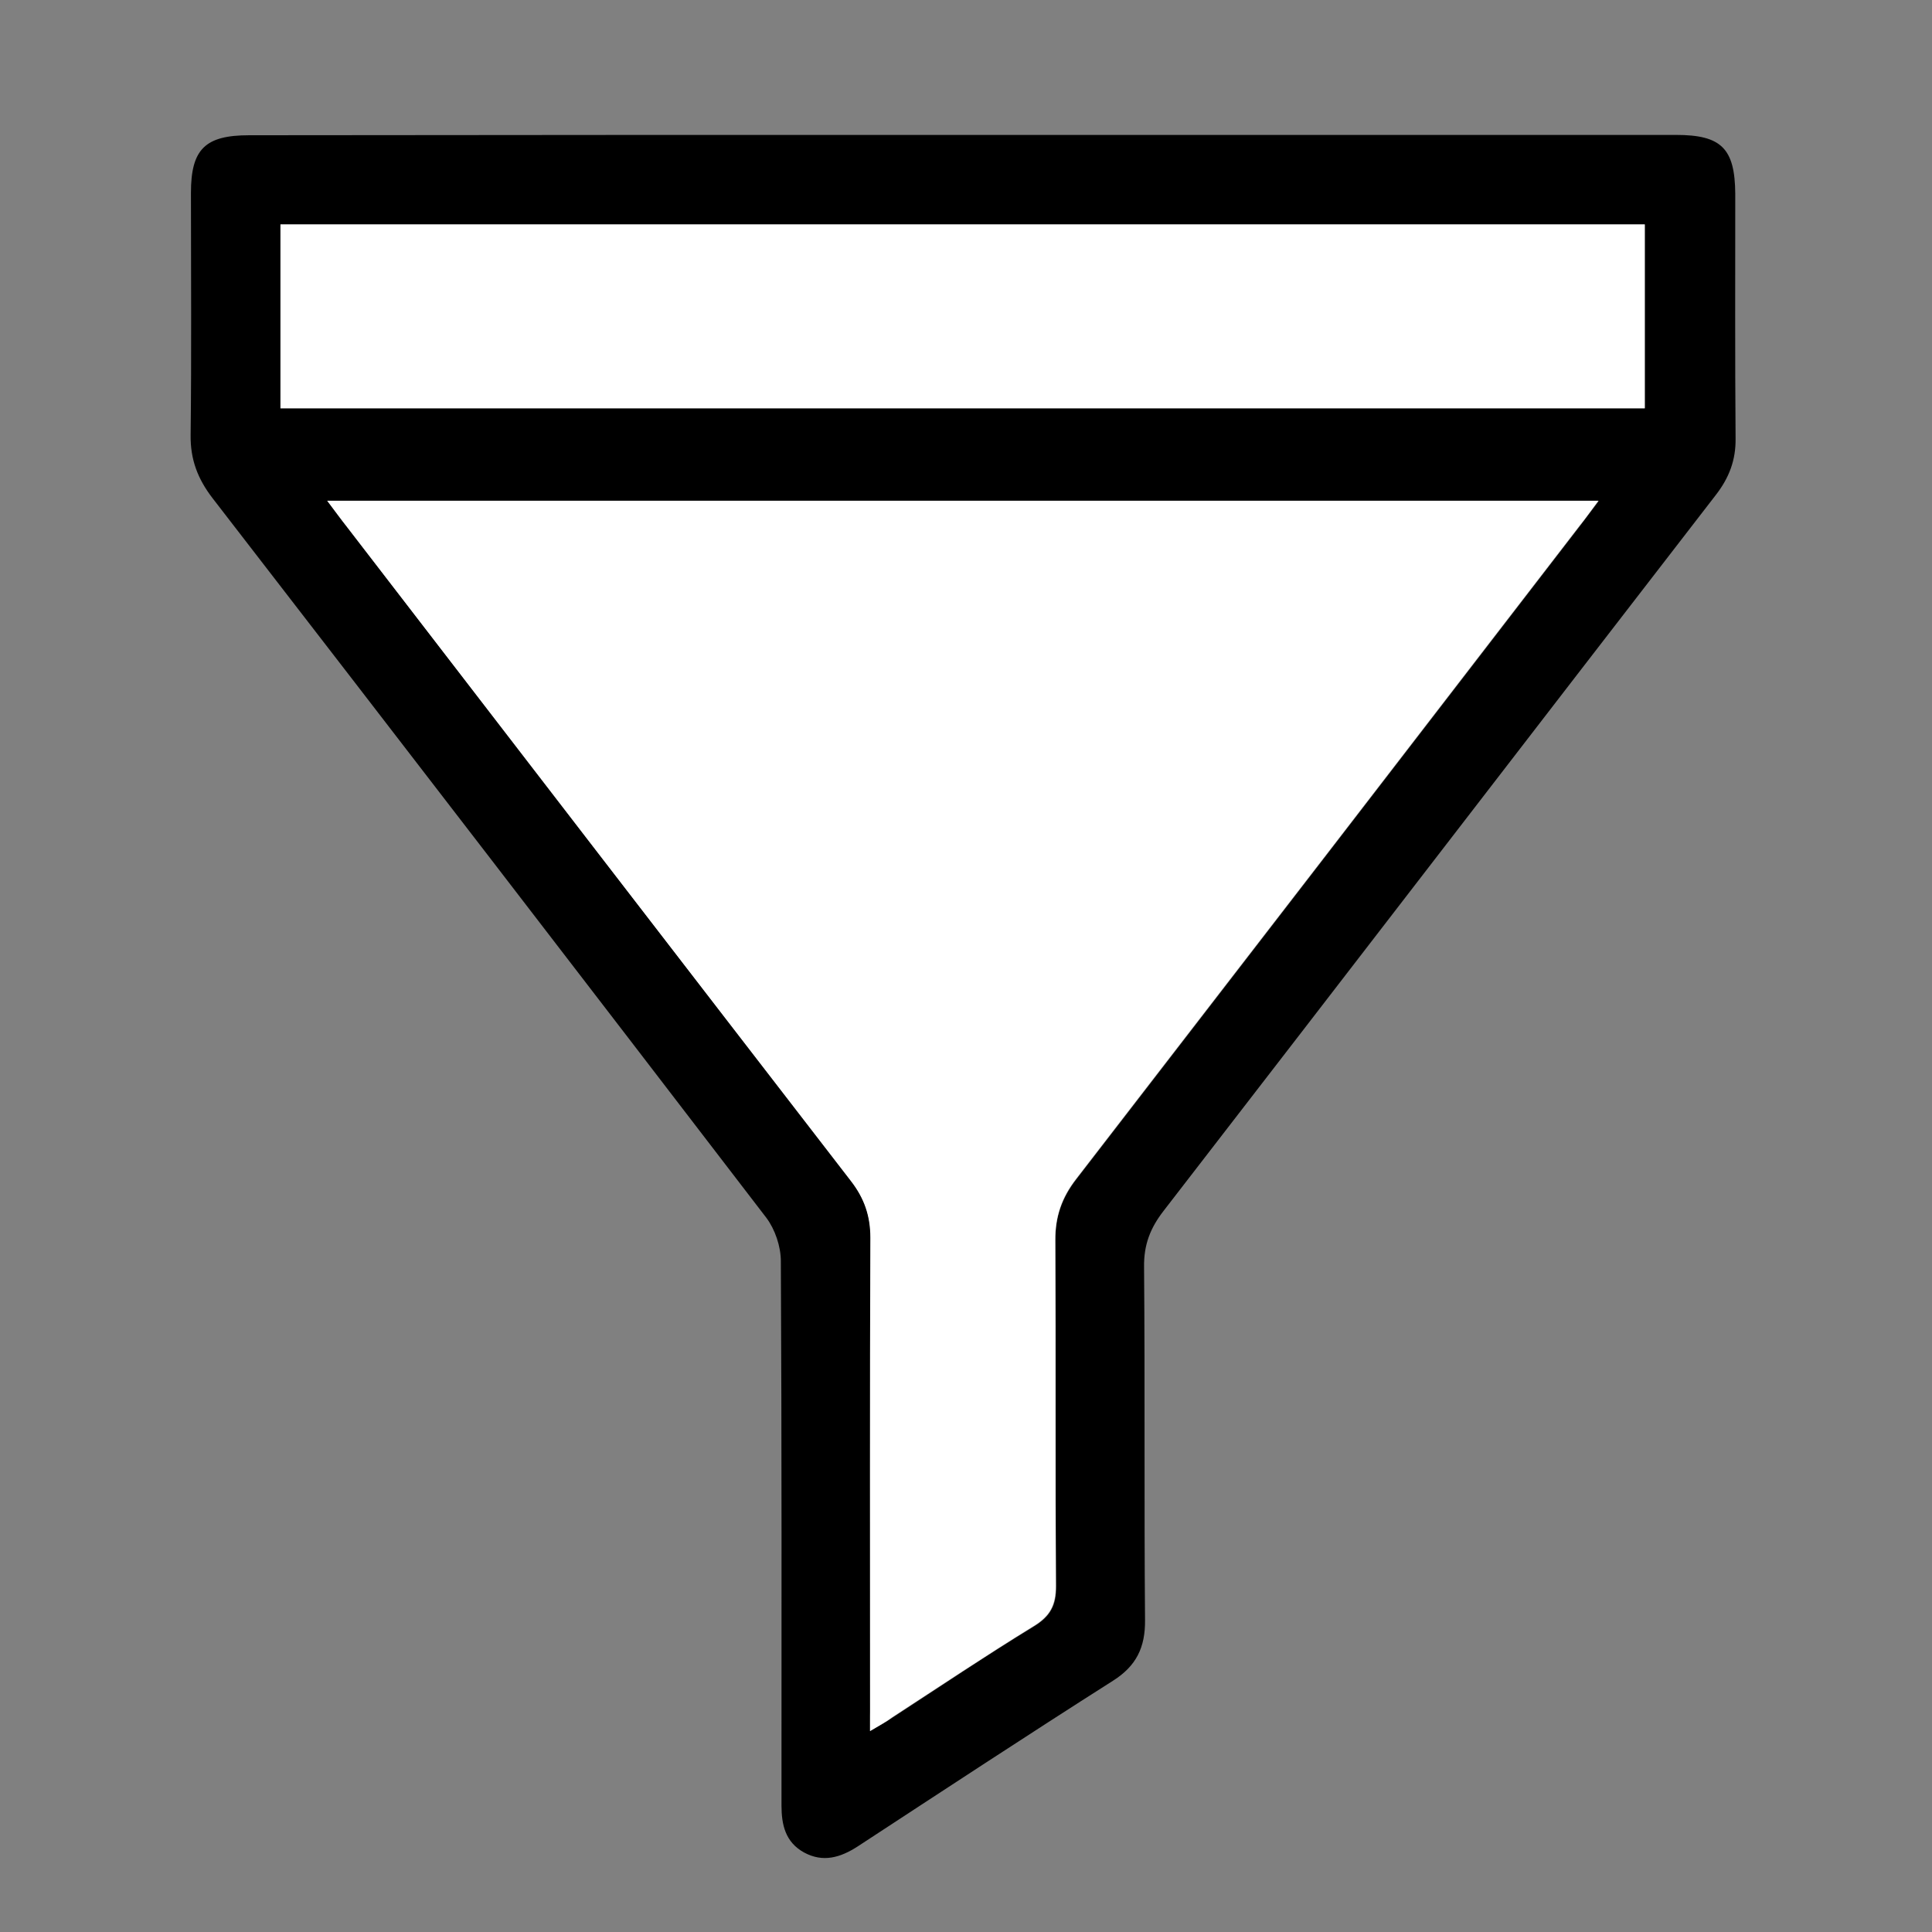<svg xmlns="http://www.w3.org/2000/svg" xmlns:xlink="http://www.w3.org/1999/xlink" version="1.1" x="0px" y="0px" viewBox="0 0 600 600" style="enable-background:new 0 0 600 600;" xml:space="preserve"><rect x="0" y="0" width="600" height="600" fill="#808080" stroke="none"/> <style type="text/css"> .st0{display:none;} .st1{display:inline;} .st2{fill:#FFFFFF;} .st3{display:inline;fill:#FFFFFF;} .st4{fill:none;stroke:#000000;stroke-width:14;stroke-miterlimit:10;} </style> <g id="ATEX" class="st0"> <g class="st1"> <path d="M298,529c-65.8,0-131.6,0-197.3,0c-51.1,0-79.6-49.7-54-94c65.9-114.2,131.8-228.4,197.7-342.6c25-43.3,82.3-43.4,107.4,0 C417.8,206.9,483.9,321.4,549.9,436c24.9,43.2-4.1,93-54,93C429.9,529,363.9,529,298,529z M298,491.5c65.8,0,131.6,0,197.3,0 c3.5,0,7.2-0.1,10.6-1.2c15.1-4.8,20.3-21,11.6-36c-65.9-114.2-131.9-228.3-197.8-342.5c-11.2-19.4-32-19.4-43.2,0 c-65.9,114-131.5,228.1-197.8,341.8c-11.1,19,2,38.5,22.1,38.2C166.4,490.9,232.2,491.5,298,491.5z"></path> <path class="st2" d="M298,491.5c-65.8,0-131.6-0.6-197.3,0.3c-20.1,0.3-33.2-19.3-22.1-38.2c66.3-113.7,131.9-227.8,197.8-341.8 c11.2-19.4,32-19.4,43.2,0c66,114.2,131.9,228.3,197.8,342.5c8.7,15,3.5,31.2-11.6,36c-3.3,1.1-7,1.2-10.6,1.2 C429.5,491.5,363.7,491.5,298,491.5z M279.2,278.2c0,25.8-0.1,51.6,0,77.5c0,11.4,7.1,19.4,17.5,20.1c11.5,0.8,20-7.9,20-20.8 c0.1-40.3,0-80.6,0-120.9c0-11.3,0.2-22.7-0.1-34c-0.2-11.8-9-19.9-20.3-19.1c-10,0.7-17.1,8.7-17.1,19.8 C279.1,226.6,279.2,252.4,279.2,278.2z M298.1,397.8c-15.8-0.1-28.5,12.4-28.8,28.1c-0.3,15.5,12.5,28.6,28.1,28.8 c16,0.2,29.1-12.6,29.1-28.4C326.6,410.8,313.8,397.9,298.1,397.8z"></path> <path d="M279.2,278.2c0-25.8-0.1-51.6,0-77.5c0-11.1,7.1-19.1,17.1-19.8c11.3-0.8,20.1,7.3,20.3,19.1c0.2,11.3,0.1,22.7,0.1,34 c0,40.3,0,80.6,0,120.9c0,12.9-8.5,21.6-20,20.8c-10.4-0.7-17.5-8.7-17.5-20.1C279.1,329.9,279.2,304.1,279.2,278.2z"></path> <path d="M298.1,397.8c15.6,0.1,28.5,12.9,28.5,28.5c0,15.8-13.1,28.6-29.1,28.4c-15.6-0.2-28.3-13.3-28.1-28.8 C269.6,410.2,282.4,397.8,298.1,397.8z"></path> </g> </g> <g id="STOCKAGE" class="st0"> <path class="st1" d="M558.3,525.7c5.6,0,10.6,0,15.8,0c0,8.5,0,16.2,0,24.3c-180.4,0-360.4,0-540.8,0c0-7.9,0-15.6,0-24.1 c4.8,0,9.5,0,14.8,0c0-3.3,0-5.8,0-8.3c0-84.5,0.1-169.1-0.1-253.6c0-5.6,1.4-9.1,6.2-12.4c41-29,81.7-58.2,122.4-87.6 c3.7-2.6,6.1-3,9.9-0.3c12.4,8.9,25.1,17.3,37.7,25.9c1.7,1.2,3.5,2.2,5.8,3.6c0.2-2.3,0.7-4,0.4-5.5c-2.1-9.8,3.1-15.1,10.6-20.5 c49.7-35.7,99.1-71.8,148.6-107.8c1.5-1.1,3.1-2.2,4.9-3.4c22.1,16.1,44.2,32.1,66.3,48.2c30.7,22.3,61.3,44.7,92.1,66.7 c4.2,3,5.4,6.1,5.4,11c-0.1,111.7-0.1,223.3-0.1,335C558.3,519.6,558.3,522.3,558.3,525.7z M394.7,87.5c-1.3,0.9-2.4,1.5-3.4,2.3 c-43.5,31.6-87,63.3-130.6,94.8c-3.5,2.6-4.7,5.3-4.7,9.5c0.1,108.2,0.1,216.5,0.1,324.7c0,2.2,0.3,4.4,0.4,6.8 c10.6,0,20.5,0,31.2,0c0-3,0-5.7,0-8.4c0-105.1,0-210.1-0.1-315.2c0-5,1.4-8,5.5-11c27.2-19.8,54.2-39.9,81.3-59.9 c1.9-1.4,3.8-2.8,5.8-3.9c3.8-2,8.1-2.1,9.9,1.9c1.3,2.9,0.5,7.1-0.3,10.4c-0.4,1.7-2.9,2.9-4.6,4.1c-24.9,18.4-49.6,36.8-74.7,55 c-4.4,3.2-6.1,6.4-6.1,11.9c0.2,102.3,0.1,204.6,0.1,306.9c0,2.5,0,5,0,7.9c76.3,0,152,0,228.3,0c0-2.3,0-4.2,0-6.1 c0-108.7,0-217.3,0.1-326c0-4.1-1.4-6.5-4.6-8.8c-28.9-20.8-57.6-41.7-86.4-62.6C426.2,110.5,410.5,99,394.7,87.5z M79.4,525.5 c0-14.1,0-27.6,0-41.1c0-70.3,0-140.6,0-210.9c0-3.5,0.9-8.2-4.3-8.3c-5.4-0.1-4.1,4.7-4.4,8.1c0,0.4,0,0.8,0,1.3 c0,81.3,0,162.6,0,244c0,2.2,0.2,4.5,0.3,7C73.8,525.5,76.1,525.5,79.4,525.5z"></path> <path class="st3" d="M394.7,87.5c15.8,11.5,31.5,22.9,47.2,34.4c28.8,20.9,57.5,41.9,86.4,62.6c3.2,2.3,4.6,4.7,4.6,8.8 c-0.1,108.7-0.1,217.3-0.1,326c0,1.9,0,3.8,0,6.1c-76.2,0-151.9,0-228.3,0c0-2.9,0-5.4,0-7.9c0-102.3,0-204.6-0.1-306.9 c0-5.5,1.7-8.8,6.1-11.9c25-18.1,49.8-36.6,74.7-55c1.7-1.3,4.2-2.5,4.6-4.1c0.8-3.4,1.6-7.5,0.3-10.4c-1.8-4-6.1-4-9.9-1.9 c-2,1.1-3.9,2.5-5.8,3.9c-27.1,20-54.1,40.1-81.3,59.9c-4.1,3-5.5,6.1-5.5,11c0.1,105.1,0.1,210.1,0.1,315.2c0,2.7,0,5.4,0,8.4 c-10.7,0-20.6,0-31.2,0c-0.2-2.3-0.4-4.5-0.4-6.8c0-108.2,0-216.5-0.1-324.7c0-4.2,1.1-6.9,4.7-9.5c43.6-31.5,87.1-63.1,130.6-94.8 C392.3,89.1,393.4,88.4,394.7,87.5z"></path> <path class="st3" d="M79.4,525.5c-3.3,0-5.6,0-8.5,0c-0.1-2.5-0.3-4.8-0.3-7c0-81.3,0-162.6,0-244c0-0.4,0-0.8,0-1.3 c0.3-3.4-1-8.2,4.4-8.1c5.2,0.1,4.3,4.9,4.3,8.3c0,70.3,0,140.6,0,210.9C79.4,497.9,79.4,511.4,79.4,525.5z"></path> </g> <g id="EMBALLAGE" class="st0"> <g class="st1"> <path class="st2" d="M-3,0.3c202.3,0,404.7,0,607,0c0,202.3,0,404.7,0,607c-202.3,0-404.7,0-607,0C-3,405-3,202.7-3,0.3z M46.1,488.7c0,13.5,0.2,25,0,36.5c-0.2,9.2,3.6,14.5,13.2,14.5c17.7,0,35.4,0.1,53.1,0c8.6,0,12.9-4.2,12.7-13.2 c-0.3-12-0.1-24-0.1-36.6c46.1,0,90.3,0,136,0c0,11.8,0.4,22.8-0.1,33.8c-0.5,10.8,3.5,16.2,14.7,16c16.7-0.2,33.4-0.2,50.1,0 c10.1,0.1,14.8-4.4,14.4-14.8c-0.4-11.5-0.1-23-0.1-35c45.8,0,90,0,136,0c0,12.3,0.3,23.8-0.1,35.3c-0.4,10.5,4.5,14.6,14.5,14.5 c16.7-0.2,33.4-0.2,50.1,0c10.2,0.1,14.7-4.7,14.5-14.9c-0.2-11.5-0.1-23-0.1-34.2c21.8-3.2,21.8-3.2,21.8-25 c0-8.1-0.5-16.2,0.1-24.3c1-12.8-4.9-17.2-17.1-16.5c-10.5,0.7-21.1,0.1-33.6,0.1c0-6.6,0-12.1,0-17.5c0-36.9,0.3-73.8-0.2-110.8 c-0.2-15.9,3.5-36.9-4.9-46.1c-7.4-8.2-29.2-3.9-44.7-4.2c-19-0.5-38-0.1-58-0.1c0-54.1,0-106.2,0-158.2 c0-18.6-1.6-20.3-19.5-20.4c-65.7-0.1-131.5,0.3-197.2-0.3c-14.5-0.1-19.6,4.9-19.4,19.4c0.7,47.5,0.2,95.1,0.2,142.6 c0,5.3,0,10.6,0,16.7c-31.2,0-60,0.7-88.7-0.3c-14.7-0.5-19.5,4.8-19.3,19.2c0.6,47.5,0.2,95.1,0.2,142.6c0,5.4,0,10.8,0,16.2 c-4.1,0.5-6.1,0.9-8.1,0.9c-42.5,1.3-42,1.3-42.7,44C23.8,483.8,27.5,491.8,46.1,488.7z"></path> <path d="M46.1,488.7c-18.6,3.1-22.3-4.9-22-19.6c0.6-42.7,0.1-42.7,42.7-44c2-0.1,4-0.4,8.1-0.9c0-5.4,0-10.8,0-16.2 c0-47.5,0.4-95.1-0.2-142.6c-0.2-14.5,4.6-19.7,19.3-19.2c28.8,0.9,57.6,0.3,88.7,0.3c0-6.1,0-11.4,0-16.7 c0-47.5,0.4-95.1-0.2-142.6c-0.2-14.6,4.9-19.6,19.4-19.4c65.7,0.5,131.5,0.2,197.2,0.3c17.9,0,19.5,1.7,19.5,20.4 c0,52,0,104.1,0,158.2c20,0,39-0.4,58,0.1c15.5,0.4,37.3-4,44.7,4.2c8.4,9.3,4.7,30.2,4.9,46.1c0.5,36.9,0.2,73.8,0.2,110.8 c0,5.4,0,10.8,0,17.5c12.5,0,23.1,0.5,33.6-0.1c12.2-0.8,18.1,3.7,17.1,16.5c-0.6,8-0.1,16.2-0.1,24.3c0,21.8,0,21.8-21.8,25 c0,11.2-0.2,22.7,0.1,34.2c0.2,10.1-4.3,14.9-14.5,14.9c-16.7-0.2-33.4-0.2-50.1,0c-10.1,0.1-14.9-4-14.5-14.5 c0.4-11.5,0.1-23,0.1-35.3c-45.9,0-90.1,0-136,0c0,12.1-0.3,23.6,0.1,35c0.4,10.4-4.3,14.8-14.4,14.8c-16.7-0.1-33.4-0.2-50.1,0 c-11.2,0.2-15.2-5.3-14.7-16c0.5-11,0.1-22,0.1-33.8c-45.6,0-89.9,0-136,0c0,12.6-0.2,24.6,0.1,36.6c0.2,8.9-4.1,13.1-12.7,13.2 c-17.7,0.1-35.4,0-53.1,0c-9.7,0-13.4-5.3-13.2-14.5C46.2,513.7,46.1,502.2,46.1,488.7z M398.3,245.8c0-53.3,0-105.1,0-157.7 c-16.9,0-32.8,0-49.3,0c-0.6,5.2-1,9.7-1.7,14.1c-2.5,14.2-11,22.9-25.4,23.7c-14.6,0.8-29.3,0.8-43.9-0.1 c-13.8-0.9-21.8-9.5-24.4-23c-0.9-4.8-1.3-9.6-2-14.3c-17,0-32.8,0-49.1,0c0,53,0,104.8,0,157.3 C268,245.8,332.5,245.8,398.3,245.8z M290.1,424.3c0-53.3,0-105.5,0-158.2c-17.1,0-33,0-48.6,0c-1.9,8.6-1.9,17.3-5.6,24 c-12,21.9-33.7,12.9-51.9,14.4c-13.9,1.1-28.3,0.8-35.2-14.3c-3.2-7-3.6-15.3-5.4-23.5c-16.2,0-32.4,0-48.8,0 c0,53.2,0,105,0,157.7C159.8,424.3,224.3,424.3,290.1,424.3z M506.1,424.8c0-53.6,0-105.9,0-158.5c-17,0-32.9,0-49.5,0 c-0.4,4.8-0.6,8.7-1,12.6c-1.5,15.4-11.1,24.9-26.7,25.5c-14.1,0.5-28.3,0.6-42.4-0.2c-14.7-0.9-22.4-10.2-24.9-24.2 c-0.8-4.3-0.7-8.8-1-13.4c-17.2,0-33.5,0-49.4,0c0,53.5,0,105.7,0,158.2C376.5,424.8,440.6,424.8,506.1,424.8z M557.2,445.1 c-172.4,0-343,0-512.9,0c0,9.1,0,16.9,0,24c171.9,0,342.4,0,512.9,0C557.2,460.4,557.2,453,557.2,445.1z M280.3,519.2 c14.2,0,26.9,0,39.9,0c0-10.5,0-19.7,0-29c-13.8,0-26.6,0-39.9,0C280.3,500.1,280.3,509,280.3,519.2z M105.6,490.4 c-13,0-26.1,0-39,0c0,10.5,0,19.7,0,29.1c13.7,0,26,0,39,0C105.6,509.5,105.6,500.5,105.6,490.4z M534.3,519.6 c0-11.1,0-20.3,0-29.6c-13.7,0-26.1,0-38.7,0c0,10.2,0,19.6,0,29.6C508.7,519.6,521.1,519.6,534.3,519.6z M381.9,266.2 c-2.6,16.9-0.9,19.2,13.6,19.5c8.5,0.2,17,0.1,25.6,0c15.8-0.2,17.3-2.4,13.9-19.5C417.3,266.2,399.5,266.2,381.9,266.2z M165.2,265.9c-3.9,14.9,1.2,21,15.6,19.9c8-0.6,16,0,24.1-0.1c15.5-0.2,17.7-3.4,13.4-19.8C201,265.9,183.7,265.9,165.2,265.9z M327.1,88.2c-18.4,0-35.8,0-53.2,0c-3.7,13.8,0.5,20,14.4,19c8-0.6,16.1-0.6,24.1,0C326.1,108.1,331,102.4,327.1,88.2z"></path> <path class="st2" d="M398.3,245.8c-65.8,0-130.3,0-195.7,0c0-52.5,0-104.3,0-157.3c16.3,0,32.1,0,49.1,0c0.6,4.6,1,9.5,2,14.3 c2.6,13.5,10.6,22.1,24.4,23c14.6,1,29.3,0.9,43.9,0.1c14.4-0.8,22.9-9.4,25.4-23.7c0.8-4.4,1.1-8.9,1.7-14.1 c16.5,0,32.4,0,49.3,0C398.3,140.7,398.3,192.5,398.3,245.8z M349.9,231.1c37.8-0.2,35.3,4.6,35.2-34.7c0-3.5-0.2-7.1,0-10.6 c0.5-10.3-4.7-14.7-14.7-14.6c-10.1,0.2-20.2,0-30.3,0c-25,0-25.1,0-25,25.1C315.4,235.7,310.7,230.7,349.9,231.1z M245.9,175.1 c0,0.1,0,0.1,0,0.2c-7,0-14.3-0.9-21,0.4c-3.4,0.7-8.3,5.4-8.3,8.4c-0.1,3.1,4.6,9,7.5,9.2c14,1,28.1,1.1,42.2,0.2 c3.1-0.2,8.7-6.3,8.2-8.5c-0.9-3.8-5.3-8.5-9-9.4C259.3,173.9,252.4,175.1,245.9,175.1z M245.5,209.2c-6.5,0-13.3-1.1-19.5,0.4 c-3.8,0.9-8.3,5.2-9.4,8.8c-0.6,2,4.8,8.5,7.8,8.7c14,1,28.1,1,42.1,0.1c3-0.2,8.5-6.6,7.8-8.7c-1.1-3.7-5.6-8-9.4-8.9 C258.8,208.1,252.1,209.2,245.5,209.2z"></path> <path class="st2" d="M290.1,424.3c-65.8,0-130.3,0-195.5,0c0-52.7,0-104.5,0-157.7c16.4,0,32.6,0,48.8,0 c1.8,8.1,2.1,16.5,5.4,23.5c7,15.1,21.3,15.5,35.2,14.3c18.2-1.5,39.9,7.5,51.9-14.4c3.7-6.7,3.7-15.4,5.6-24 c15.6,0,31.5,0,48.6,0C290.1,318.9,290.1,371.1,290.1,424.3z M241.8,409.8c39.4,0,34.4,3.1,34.7-35.2c0-3.5-0.2-7.1,0-10.6 c0.7-10.5-4.5-14.6-14.6-14.3c-10.1,0.3-20.2,0-30.3,0c-25,0-25,0-25,25.3C206.6,413.1,203,409.8,241.8,409.8z M136.1,406.3 c7,0,14.3,1.1,21-0.4c3.8-0.9,6.5-6.1,9.8-9.3c-3.4-3.1-6.6-8.5-10.2-8.8c-13-1.1-26.1-1.1-39.1,0c-3.4,0.3-6.4,6-9.5,9.2 c3.3,3.1,6.2,7.9,10.1,8.9C123.7,407.4,130.1,406.3,136.1,406.3z M136.2,372.3c6.5,0,13.4,1.2,19.5-0.4c4.2-1.1,7.5-6.1,11.1-9.4 c-3.4-3.1-6.6-8.5-10.2-8.8c-13-1.1-26.1-1.1-39.1,0.1c-3.4,0.3-6.3,6.1-9.5,9.4c3.4,3,6.3,7.7,10.2,8.8 C123.8,373.4,130.2,372.2,136.2,372.3z"></path> <path class="st2" d="M506.1,424.8c-65.4,0-129.6,0-195,0c0-52.4,0-104.7,0-158.2c15.9,0,32.2,0,49.4,0c0.3,4.6,0.2,9.1,1,13.4 c2.5,13.9,10.3,23.3,24.9,24.2c14.1,0.8,28.3,0.7,42.4,0.2c15.6-0.6,25.1-10.1,26.7-25.5c0.4-3.9,0.6-7.9,1-12.6 c16.6,0,32.5,0,49.5,0C506.1,318.9,506.1,371.1,506.1,424.8z M458.1,409.8c5.1,0,10.1,0,15.2,0c18.4-0.1,19.5-1.2,19.6-19.9 c0.1-9.1-0.1-18.2,0-27.3c0.1-8.8-4.2-12.9-13-12.8c-10.6,0.1-21.2,0-31.8,0c-25.2,0-25.1,0-25.2,25.3 C422.6,414.1,420.5,409.6,458.1,409.8z M354,371.9c0,0,0,0.1,0,0.1c6.6,0,13.3,0.9,19.6-0.4c3.5-0.7,9-5.9,8.5-8 c-0.8-3.9-5.1-9.6-8.3-9.9c-13.6-1.1-27.3-0.9-40.9,0c-3,0.2-7.8,5.7-7.8,8.8c-0.1,3,4.5,8.1,7.8,8.8 C339.6,372.9,346.9,371.9,354,371.9z M353.1,406.3c6.5,0,13.3,1.1,19.4-0.4c3.9-0.9,6.9-5.6,10.3-8.7c-3.5-3.3-6.8-9.2-10.6-9.6 c-12.4-1.2-25-1.1-37.4,0c-3.6,0.3-6.8,5.5-10.2,8.5c3.5,3.4,6.5,8.4,10.7,9.7C340.7,407.6,347.1,406.3,353.1,406.3z"></path> <path class="st2" d="M557.2,445.1c0,7.9,0,15.3,0,24c-170.5,0-341,0-512.9,0c0-7.1,0-14.9,0-24 C214.2,445.1,384.8,445.1,557.2,445.1z"></path> <path class="st2" d="M280.3,519.2c0-10.3,0-19.1,0-29c13.3,0,26.1,0,39.9,0c0,9.3,0,18.6,0,29 C307.2,519.2,294.5,519.2,280.3,519.2z"></path> <path class="st2" d="M105.6,490.4c0,10.2,0,19.1,0,29.1c-13,0-25.3,0-39,0c0-9.4,0-18.6,0-29.1C79.5,490.4,92.6,490.4,105.6,490.4 z"></path> <path class="st2" d="M534.3,519.6c-13.2,0-25.5,0-38.7,0c0-10,0-19.3,0-29.6c12.7,0,25,0,38.7,0 C534.3,499.3,534.3,508.6,534.3,519.6z"></path> <path class="st2" d="M381.9,266.2c17.6,0,35.4,0,53.1,0c3.4,17.1,1.8,19.2-13.9,19.5c-8.5,0.1-17,0.2-25.6,0 C380.9,285.4,379.3,283.1,381.9,266.2z"></path> <path class="st2" d="M165.2,265.9c18.5,0,35.8,0,53,0c4.3,16.4,2.1,19.5-13.4,19.8c-8,0.1-16.1-0.5-24.1,0.1 C166.4,286.9,161.4,280.8,165.2,265.9z"></path> <path class="st2" d="M327.1,88.2c3.9,14.2-0.9,20-14.7,19c-8-0.6-16.1-0.6-24.1,0c-14,1-18.1-5.2-14.4-19 C291.2,88.2,308.6,88.2,327.1,88.2z"></path> <path d="M349.9,231.1c-39.1-0.3-34.5,4.6-34.7-34.7c-0.1-25.1,0-25.1,25-25.1c10.1,0,20.2,0.1,30.3,0c10-0.2,15.2,4.2,14.7,14.6 c-0.2,3.5,0,7.1,0,10.6C385.2,235.7,387.7,230.8,349.9,231.1z M334.7,211.3c10.5,0,20.2,0,30,0c0-7.3,0-13.4,0-19.8 c-10.6,0-20,0-30,0C334.7,198.5,334.7,204.7,334.7,211.3z"></path> <path d="M245.9,175.1c6.5,0,13.4-1.1,19.5,0.4c3.8,1,8.1,5.6,9,9.4c0.5,2.2-5.1,8.3-8.2,8.5c-14,0.9-28.2,0.8-42.2-0.2 c-2.9-0.2-7.6-6-7.5-9.2c0.1-3,4.9-7.7,8.3-8.4c6.8-1.3,14-0.4,21-0.4C245.9,175.2,245.9,175.1,245.9,175.1z"></path> <path d="M245.5,209.2c6.5,0,13.3-1.1,19.5,0.4c3.8,0.9,8.3,5.2,9.4,8.9c0.6,2.1-4.8,8.5-7.8,8.7c-14,0.9-28.1,0.9-42.1-0.1 c-3-0.2-8.4-6.6-7.8-8.7c1.1-3.7,5.6-8,9.4-8.8C232.2,208.1,239,209.2,245.5,209.2z"></path> <path d="M241.8,409.8c-38.9,0-35.2,3.3-35.3-34.8c0-25.3,0-25.3,25-25.3c10.1,0,20.2,0.2,30.3,0c10.1-0.3,15.3,3.8,14.6,14.3 c-0.2,3.5,0,7.1,0,10.6C276.2,412.9,281.2,409.8,241.8,409.8z M226.5,389.8c10.8,0,20.6,0,30.3,0c0-7.4,0-13.6,0-19.6 c-10.9,0-20.6,0-30.3,0C226.5,377.5,226.5,383.3,226.5,389.8z"></path> <path d="M136.1,406.3c-6,0-12.4,1.2-18-0.4c-3.9-1.1-6.8-5.8-10.1-8.9c3.2-3.2,6.1-8.9,9.5-9.2c13-1.1,26.1-1.1,39.1,0 c3.6,0.3,6.8,5.7,10.2,8.8c-3.2,3.3-6,8.5-9.8,9.3C150.4,407.4,143.1,406.3,136.1,406.3z"></path> <path d="M136.2,372.3c-6,0-12.3,1.1-18-0.4c-3.9-1-6.8-5.7-10.2-8.8c3.1-3.3,6.1-9.1,9.5-9.4c13-1.1,26.1-1.1,39.1-0.1 c3.6,0.3,6.8,5.7,10.2,8.8c-3.7,3.3-6.9,8.3-11.1,9.4C149.6,373.5,142.7,372.3,136.2,372.3z"></path> <path d="M458.1,409.8c-37.5-0.2-35.4,4.3-35.3-34.8c0.1-25.2,0-25.2,25.2-25.3c10.6,0,21.2,0.1,31.8,0c8.8-0.1,13.1,4.1,13,12.8 c-0.1,9.1,0.1,18.2,0,27.3c-0.1,18.8-1.2,19.8-19.6,19.9C468.2,409.8,463.1,409.8,458.1,409.8z M443.1,390c10.5,0,19.9,0,29.8,0 c0-7.1,0-13.4,0-20.3c-10.3,0-19.6,0-29.8,0C443.1,376.4,443.1,382.2,443.1,390z"></path> <path d="M354,371.9c-7.1,0-14.3,1-21.1-0.4c-3.3-0.7-7.8-5.8-7.8-8.8c0.1-3.1,4.8-8.6,7.8-8.8c13.6-1,27.3-1.1,40.9,0 c3.2,0.3,7.5,6,8.3,9.9c0.4,2.1-5.1,7.2-8.5,8c-6.3,1.3-13.1,0.4-19.6,0.4C354,372,354,372,354,371.9z"></path> <path d="M353.1,406.3c-6,0-12.4,1.3-17.9-0.4c-4.2-1.3-7.2-6.4-10.7-9.7c3.4-3,6.6-8.2,10.2-8.5c12.4-1.1,25.1-1.2,37.4,0 c3.8,0.4,7.1,6.2,10.6,9.6c-3.4,3-6.4,7.7-10.3,8.7C366.4,407.4,359.6,406.3,353.1,406.3z"></path> <path class="st2" d="M334.7,211.3c0-6.6,0-12.8,0-19.8c10,0,19.3,0,30,0c0,6.4,0,12.5,0,19.8C354.9,211.3,345.3,211.3,334.7,211.3 z"></path> <path class="st2" d="M226.5,389.8c0-6.5,0-12.3,0-19.6c9.6,0,19.3,0,30.3,0c0,5.9,0,12.2,0,19.6 C247.1,389.8,237.3,389.8,226.5,389.8z"></path> <path class="st2" d="M443.1,390c0-7.7,0-13.6,0-20.3c10.2,0,19.6,0,29.8,0c0,6.9,0,13.2,0,20.3C463,390,453.6,390,443.1,390z"></path> </g> </g> <g id="TRANSPORT" class="st0"> <g class="st1"> <path d="M394.5,418.1c-61.6,0-123.4,0-185,0c-15.8,38.9-36.4,55.6-68,55.2c-31-0.4-52.2-18-66.2-55.4c-9.3,0-18.7,0-28.2,0 c-10.9-0.1-15.1-4-15.1-14.7c0-82.3,0-164.6,0-246.8c0-10.3,4.3-14.6,14.6-14.6c116.8,0,233.7,0,350.5,0 c11.1,0,15.2,4.2,15.3,15.3c0,6.5,0.1,13,0.1,19.4c0,0.4,0.2,0.8,0.7,2.2c2.2,0,4.7,0,7.2,0c26.6,0,53.1,0.2,79.7-0.1 c8-0.1,13.2,2.6,17.3,9.7c16.7,28.5,34,56.6,50.7,85.1c2.3,3.9,3.7,8.8,3.7,13.3c0.3,38.4,0.2,76.9,0.2,115.3 c0,12.4-3.8,16-16.4,16c-8.6,0-17.3,0.1-25.9,0.1c-0.4,0-0.8,0.3-1.2,0.4c-13.9,36.9-35,54.5-66,54.8 C430.9,473.6,410.2,456.9,394.5,418.1z M209.4,392.9c59.3,0,118.6,0,178,0c0-75.7,0-150.9,0-226.1c-110.4,0-220.4,0-330.4,0 c0,75.6,0,150.7,0,226.6c2.7,0,5,0,7.3,0c3.8,0,7.7,0,11.3,0c11.4-35.1,33.3-53.8,63.8-55C172.3,337.1,193.1,353.2,209.4,392.9z M412.6,358.5c29.6-25.4,59.8-26.9,91.8-5.8c0-8.2,0-15.5,0-22.9c0-12.4,3.8-16.2,16.3-16.2c8.8,0,17.5,0,26.2,0 c0-6.8,0-12.4,0-18.5c-3.2,0-5.7,0-8.3,0c-32.8,0-65.6,0-98.4,0c-11.1,0-15.2-4.2-15.2-15.3c0-14.9-0.1-29.8,0-44.7 c0.1-9.2,4.4-13.5,13.5-13.6c14.5-0.1,28.9,0,43.4,0c8.5,0,17.1,0,27,0c-3-5.1-5.7-8.9-7.7-13.1c-2.1-4.2-4.9-5.6-9.7-5.6 c-24,0.3-47.9,0.1-71.9,0.1c-2.3,0-4.5,0.3-6.9,0.4C412.6,255.4,412.6,306.5,412.6,358.5z M99.6,405.4 c-0.1,24.1,18.9,43.3,42.9,43.3c23.7,0,42.8-19.1,42.9-42.7c0.1-24.1-18.9-43.2-43-43.2C118.4,362.8,99.7,381.5,99.6,405.4z M504.4,405.4c-0.1-23.9-18.8-42.6-42.7-42.7c-24.1-0.1-43.1,19-43,43.1c0.1,23.7,19.2,42.7,42.8,42.8 C485.4,448.7,504.5,429.5,504.4,405.4z M537.9,270.4c-4.3-7.1-8.2-13.2-11.6-19.6c-1.9-3.5-4.2-4.8-8.2-4.7 c-20.9,0.2-41.9,0.1-62.8,0.1c-1.9,0-3.7,0.3-5.4,0.4c0,8.2,0,15.9,0,23.8C479.1,270.4,507.7,270.4,537.9,270.4z M528.3,393 c6,0,12.2,0,18.7,0c0-6,0-11.7,0-17.7c-8.4,0-16.4,0-24.9,0C524.3,381.4,526.3,387,528.3,393z M546.9,350c0-4.2,0-7.8,0-11.3 c-6.2,0-11.8,0-17.5,0c0,4.1,0,7.6,0,11.3C535.5,350,541,350,546.9,350z"></path> <path class="st2" d="M209.4,392.9c-16.3-39.7-37-55.8-70.1-54.6c-30.5,1.2-52.4,19.9-63.8,55c-3.6,0-7.5,0-11.3,0 c-2.3,0-4.6,0-7.3,0c0-75.8,0-150.9,0-226.6c110,0,220,0,330.4,0c0,75.2,0,150.5,0,226.1C327.9,392.9,268.6,392.9,209.4,392.9z"></path> <path class="st2" d="M412.6,358.5c0-52.1,0-103.2,0-155c2.3-0.1,4.6-0.4,6.9-0.4c24,0,47.9,0.1,71.9-0.1c4.7-0.1,7.6,1.4,9.7,5.6 c2,4.2,4.7,8,7.7,13.1c-9.9,0-18.4,0-27,0c-14.5,0-28.9-0.1-43.4,0c-9.1,0.1-13.4,4.4-13.5,13.6c-0.1,14.9-0.1,29.8,0,44.7 c0,11.1,4.1,15.3,15.2,15.3c32.8,0.1,65.6,0,98.4,0c2.6,0,5.2,0,8.3,0c0,6,0,11.7,0,18.5c-8.7,0-17.4,0-26.2,0 c-12.4,0-16.2,3.8-16.3,16.2c0,7.3,0,14.7,0,22.9C472.4,331.7,442.2,333.1,412.6,358.5z"></path> <path class="st2" d="M99.6,405.4c0.1-23.9,18.9-42.5,42.8-42.6c24.1,0,43.1,19.1,43,43.2c-0.1,23.6-19.3,42.7-42.9,42.7 C118.5,448.7,99.4,429.5,99.6,405.4z M124.1,405.5c-0.1,10.3,8.1,18.6,18.3,18.6c9.9,0,18.1-8,18.4-17.9 c0.2-10.3-7.7-18.6-18-18.8C132.3,387.2,124.2,395.1,124.1,405.5z"></path> <path class="st2" d="M504.4,405.4c0.1,24.1-19,43.3-43,43.2c-23.7-0.1-42.7-19.1-42.8-42.8c-0.1-24.1,19-43.2,43-43.1 C485.6,362.9,504.3,381.5,504.4,405.4z M479.8,405.4c-0.1-10.4-8.3-18.3-18.7-18.1c-10.1,0.2-17.9,8.2-17.9,18.2 c0,10.2,8.2,18.5,18.4,18.5C471.8,424,479.9,415.7,479.8,405.4z"></path> <path class="st2" d="M537.9,270.4c-30.2,0-58.9,0-88,0c0-7.9,0-15.5,0-23.8c1.7-0.1,3.6-0.4,5.4-0.4c20.9,0,41.9,0.1,62.8-0.1 c4,0,6.3,1.3,8.2,4.7C529.8,257.2,533.7,263.3,537.9,270.4z"></path> <path class="st2" d="M528.3,393c-2.1-5.9-4-11.6-6.2-17.7c8.5,0,16.5,0,24.9,0c0,5.9,0,11.6,0,17.7C540.5,393,534.4,393,528.3,393 z"></path> <path class="st2" d="M546.9,350c-5.9,0-11.4,0-17.5,0c0-3.6,0-7.2,0-11.3c5.6,0,11.3,0,17.5,0C546.9,342.3,546.9,345.8,546.9,350z "></path> <path d="M124.1,405.5c0.1-10.4,8.2-18.3,18.6-18.1c10.3,0.2,18.2,8.5,18,18.8c-0.2,9.9-8.5,17.9-18.4,17.9 C132.2,424.1,124,415.8,124.1,405.5z"></path> <path d="M479.8,405.4c0.1,10.3-8,18.6-18.2,18.6c-10.2,0-18.4-8.3-18.4-18.5c0-10,7.9-18,17.9-18.2 C471.6,387.2,479.7,395.1,479.8,405.4z"></path> </g> </g> <g id="MESURE" class="st0"> <g class="st1"> <path class="st4" d="M364.9,535.7c0,10,0,18.9,0,28.3c-44.4,0-88.5,0-133,0c0-9.1,0-18.2,0-27.9c8,0,16.2,0,24.8,0 c0-16.7,0-32.7,0-49.3c-28.6,0-57.1,0-86.2,0c0-6.1,0-11.6,0-17.7c-29.5,0-58.4,0-87.6,0c0-33.5,0-66.4,0-100c29,0,57.9,0,87.4,0 c0-6.2,0-11.7,0-17.9c29.1,0,57.6,0,86.5,0c0-18.1,0-35.6,0-53.3c-6.1-2.6-12.4-5.1-18.5-8.1c-51.5-25.6-81.7-82.4-73.4-137.8 c9-59.6,52.6-105,110.5-115c86.3-14.9,163.8,54.8,157,142.1c-4.4,56.2-34.6,94.5-86.4,116c-4.8,2-6.8,4-6.6,9.5 c0.5,15.2,0.2,30.4,0.2,46.2c29,0,57.5,0,86.7,0c0,6.1,0,11.7,0,17.9c29.5,0,58.4,0,87.7,0c0,33.6,0,66.5,0,100 c-28.9,0-57.8,0-87.3,0c0,6.1,0,11.6,0,17.7c-28.7,0-56.8,0-85.4,0c0,16.6,0,32.6,0,49.3C348.9,535.7,356.7,535.7,364.9,535.7z"></path> <path d="M299.7,142.1c5.2,2.4,10.7,4.3,15.5,7.3c2.7,1.7,4.4,2.1,7.3,0.8c9.9-4.6,20-8.9,30-13.2c5.5-2.4,9.9-1.2,12.1,3.2 c2,4-0.2,9.9-5.1,12.2c-9,4.2-18.1,8.3-27.4,12c-4.8,1.9-7.2,4.4-8,9.8c-1.6,11-9.9,18.5-21.2,20.5c-10.1,1.8-20.7-3-26.1-11.9 c-5.6-9.2-4.9-21.4,1.8-29.7C283.9,146.5,290.7,143.3,299.7,142.1z"></path> <path d="M203.5,178.5c-2.3,0-4.7,0.3-7-0.1c-4.7-0.7-7.2-3.8-7.2-8.4c0-4.8,2.5-8.3,7.5-8.8c4.2-0.4,8.6-0.4,12.8-0.1 c5.1,0.3,8.5,3.9,8.6,8.6c0.1,4.6-3.3,8.4-8.3,9c-2.1,0.3-4.3,0-6.4,0C203.5,178.5,203.5,178.5,203.5,178.5z"></path> <path d="M393.3,161c1.9,0,3.9-0.1,5.8,0c4.9,0.2,7.6,3,8,7.6c0.4,4.8-1.8,8.8-6.7,9.5c-5.1,0.7-10.5,0.7-15.6-0.1 c-4.6-0.7-6.9-4.5-6.5-9c0.4-4.5,3.1-7.5,7.9-7.9C388.7,160.8,391,161,393.3,161C393.3,161,393.3,161,393.3,161z"></path> <path d="M289.3,74.3c0-0.8,0-1.6,0-2.3c0.2-7.3,3.4-11.3,9.1-11.3c5.6,0.1,8.7,4.1,8.8,11.5c0,2.5,0.1,5.1-0.1,7.6 c-0.5,5.2-3.4,8.3-8.7,8.6c-5,0.3-8.5-3.2-9-8.8C289.2,77.9,289.4,76.1,289.3,74.3C289.4,74.3,289.3,74.3,289.3,74.3z"></path> <path d="M225.7,90.6c7.6,0,18.9,10.9,18.1,16.3c-0.4,2.7-2.4,6.2-4.7,7.2c-2.5,1.1-6.6,0.6-9-0.8c-3.5-2.2-6.8-5.4-9-9 c-1.5-2.4-1.8-6.5-0.8-9.1C221.2,92.8,224.6,91.5,225.7,90.6z"></path> <path d="M359.3,115.4c-1.2-0.9-4.4-2.3-5.4-4.7c-1.1-2.4-0.9-6.4,0.5-8.6c2.5-3.8,6-7.3,9.8-9.8c2.2-1.4,6.3-1.7,8.6-0.6 c2.2,1.1,4.2,4.6,4.5,7.3C377.9,104.4,366.6,115.4,359.3,115.4z"></path> <path d="M244.1,230.8c0,7.1-11.3,18.7-16.5,17.9c-2.7-0.4-6.2-2.4-7.3-4.6c-1.1-2.3-0.8-6.4,0.6-8.6c2.5-3.8,6-7.3,9.8-9.8 c2.1-1.4,6.2-1.5,8.6-0.5C241.7,226.3,243.1,229.6,244.1,230.8z"></path> <path d="M377.4,240.5c-0.1,6.2-6.8,10.8-11.9,7.4c-4.7-3.2-9-7.5-12-12.3c-3.3-5.1,1.7-11.8,7.8-11.7 C366.7,224,377.5,235.1,377.4,240.5z"></path> </g> </g> <g id="TRANSFERT" class="st0"> <g class="st1"> <path class="st2" d="M14,17.3c192.3,0,384.7,0,577,0c0,192.3,0,384.7,0,577c-192.3,0-384.7,0-577,0C14,402,14,209.7,14,17.3z M301.5,576.6c66.8,0,133.6,0.2,200.5-0.2c9.9-0.1,20.3-1.3,29.6-4.4c28-9.5,45.2-38.9,40.7-67.1c-5.1-32.2-30.1-54.5-62.6-54.6 c-83.6-0.3-167.3-0.1-250.9-0.1c-54.3,0-108.6-0.3-163,0.1c-42.9,0.3-72.4,39.1-61.4,79.8c7.6,28.3,32.5,46.4,65.2,46.5 C166.8,576.7,234.2,576.6,301.5,576.6z M175.9,395.7c25.9,0,51.9,0.2,77.8,0c20.8-0.2,30.8-10.1,30.9-31.2 c0.2-51.4,0.3-102.8,0-154.1c-0.1-20.4-10.9-30.8-31.6-30.9c-50.9-0.2-101.8-0.2-152.7,0c-22,0.1-31.9,9.9-31.9,31.6 c-0.1,51.4-0.2,102.8,0,154.1c0.1,21,9.8,30.4,31.2,30.5C125,395.9,150.4,395.7,175.9,395.7z M166.4,89.5 c1.2,20.3-11.1,37.9-26.4,35.5c-37-5.9-63.8,8.3-85,37c-0.8,1.1-1.9,2.3-3.1,3c-27,17-20,43.9-19.5,68.7c0.1,3,5.7,7.1,9.4,8.1 c1.8,0.5,5.8-4.8,7.7-8.2c1.2-2.3,0.9-5.7,0.4-8.5c-4.1-23.6,6.4-39.6,22.6-56.5c18.2-18.9,36.5-29,62.7-25.2 c8.6,1.2,15.7,0.8,22.1,9.2c9.2,12.1,27.8,13.1,36.6,1.2c8-10.7,17.1-10.5,27.6-10.1c11.4,0.5,27.2-3.4,33.4,2.6 c22.9,22.1,57.4,39.1,47.8,80.9c-0.4,1.8-0.8,4.4,0.2,5.6c2.5,3.4,5.8,6.3,8.7,9.4c2.9-3.1,8.1-6.1,8.3-9.3 c1.7-27.2,1.4-51.2-22.6-73.8c-25.2-23.6-48.4-39.1-83.9-34.3c-18.1,2.5-31-17-25.6-35.5c12.7,0,25.7-0.3,38.6,0.1 c11.6,0.3,15-7,12.6-15.8C235.3,60.8,251.2,38.4,227,36c-33.3-3.3-67.2-0.8-100.8-0.9c-9,0-14.4,4.4-13,13.1 c2.3,13.7-8.1,30.1,8,40.7c2.4,1.6,6.6,0.5,9.9,0.5C142.6,89.5,154,89.5,166.4,89.5z M446.3,305.8c-11.3-8.1-22.5-12.9-33.6,0.7 c-1.1-3.8-1.1-5.9-2.1-7.2c-3.2-3.8-6.8-7.3-10.2-10.9c-2.7,4.4-6.5,8.5-7.7,13.3c-1.3,5.4-0.5,11.5-0.3,17.2 c0.6,13.7,7.7,18,18.3,9.2c13-10.8,23.1-10.3,36,0.1c10.8,8.8,17.5,4.6,17.7-9.5c0.3-15.7,0.1-31.5,0.1-48.9 c13.6,0,25.6,0.6,37.4-0.1c13.4-0.8,17.4,4.9,17.2,17.9c-0.6,42.8-0.2,85.5-0.2,128.3c0,7.2-1,16.4,9.3,15.5c3.2-0.3,8-9.6,8-14.9 c0.6-44.2,0.5-88.4,0.3-132.6c-0.1-22.6-9.8-32.2-32.8-32.2c-50-0.1-100-0.1-149.9,0c-23.4,0.1-33.5,10.1-33.6,33.3 c-0.1,43.2,0,86.5,0,129.8c0,2.9-0.9,6.4,0.4,8.5c2,3.3,6.2,8.3,8.3,7.8c3.5-0.8,7.2-5,8.9-8.6c1.5-3.2,0.6-7.5,0.6-11.4 c0-41.3,0.4-82.7-0.2-124c-0.2-13.3,4.7-18,17.7-17.4c16.3,0.8,32.7,0.2,49,0.2c13.7,0,27.3,0,41.3,0 C446.3,282.8,446.3,293.3,446.3,305.8z M384.4,414.3c0,0.1,0,0.1,0,0.2c-6.7,0-13.6-0.7-20.1,0.4c-2.8,0.5-7,5-6.7,7.4 c0.3,3.4,3.9,9,6.4,9.2c12.9,1,25.9,1,38.8,0.1c2.6-0.2,6.8-5.9,6.7-8.9c-0.2-2.9-4.6-7.1-7.9-7.9 C396.2,413.3,390.2,414.3,384.4,414.3z"></path> <path d="M301.5,576.6c-67.3,0-134.6,0.1-201.9-0.1c-32.7-0.1-57.6-18.2-65.2-46.5c-10.9-40.7,18.5-79.4,61.4-79.8 c54.3-0.4,108.6-0.1,163-0.1c83.6,0,167.3-0.2,250.9,0.1c32.5,0.1,57.5,22.5,62.6,54.6c4.5,28.2-12.8,57.5-40.7,67.1 c-9.3,3.2-19.7,4.4-29.6,4.4C435.1,576.7,368.3,576.6,301.5,576.6z M302.4,467.9c-66.3,0-132.6-0.1-198.9,0.1 c-6.7,0-13.5,0.4-20,2C62.3,475.1,49,494,50.3,516c1.4,21.9,17,38.8,38.9,41.5c6.2,0.8,12.5,0.7,18.7,0.7c129.7,0,259.4,0,389.1,0 c6.2,0,12.5,0,18.7-0.7c22.4-2.8,38.3-20.4,38.9-42.9c0.8-27.3-19-46.5-49-46.6C437.9,467.8,370.2,467.9,302.4,467.9z"></path> <path d="M175.9,395.7c-25.5,0-50.9,0.1-76.4,0c-21.4-0.1-31.1-9.5-31.2-30.5c-0.2-51.4-0.2-102.8,0-154.1 c0.1-21.7,9.9-31.5,31.9-31.6c50.9-0.2,101.8-0.2,152.7,0c20.7,0.1,31.5,10.5,31.6,30.9c0.3,51.4,0.3,102.8,0,154.1 c-0.1,21.1-10.1,31-30.9,31.2C227.7,395.9,201.8,395.7,175.9,395.7z M193.5,197.9c-33.2,0-65.3-0.4-97.3,0.6 c-3.4,0.1-9.5,8-9.5,12.3c-0.7,51.4-0.4,102.8-0.5,154.3c0,9.2,3.9,13,13,13c51.4-0.1,102.8-0.1,154.3,0c8.2,0,12.9-3.1,12.9-11.6 c0-52.4,0.2-104.8-0.4-157.2c0-3.8-5.2-10.5-8.3-10.7c-14.6-1.2-29.3-0.5-45-0.5c0,17.3,0.2,32.6-0.1,47.9 c-0.3,14.7-6.5,17.8-19.1,10c-3.7-2.3-6.9-5.7-10.9-6.9c-3.9-1.2-8.7-1.1-12.6,0.1c-8.6,2.7-17,6.4-25.4,9.7 c-1.3-9.2-2.7-18.3-4-27.5c-0.3-1.9-0.7-4.4,0.2-5.7c2.4-3.4,5.1-7.8,8.6-8.9c2.1-0.6,6.5,4,8.6,7.1c1.5,2.2,0.8,5.8,1.6,13 c11.3-16.7,22.2-11.3,34-3.7C193.5,221.1,193.5,210.7,193.5,197.9z"></path> <path d="M166.4,89.5c-12.4,0-23.8,0-35.3,0c-3.4,0-7.6,1.1-9.9-0.5c-16.1-10.6-5.7-27-8-40.7c-1.4-8.7,4-13.2,13-13.1 c33.6,0.1,67.5-2.4,100.8,0.9c24.2,2.4,8.3,24.8,11.9,37.7c2.5,8.8-0.9,16.1-12.6,15.8c-12.9-0.3-25.9-0.1-38.6-0.1 c-5.4,18.5,7.5,38,25.6,35.5c35.5-4.8,58.7,10.7,83.9,34.3c24.1,22.6,24.4,46.6,22.6,73.8c-0.2,3.3-5.4,6.2-8.3,9.3 c-3-3.1-6.2-6-8.7-9.4c-0.9-1.2-0.6-3.8-0.2-5.6c9.6-41.8-24.8-58.8-47.8-80.9c-6.2-6-22-2.1-33.4-2.6 c-10.5-0.4-19.6-0.5-27.6,10.1c-8.9,11.8-27.5,10.8-36.6-1.2c-6.4-8.4-13.5-8-22.1-9.2c-26.2-3.8-44.5,6.2-62.7,25.2 c-16.2,16.9-26.7,32.9-22.6,56.5c0.5,2.8,0.8,6.3-0.4,8.5c-1.8,3.3-5.9,8.6-7.7,8.2c-3.7-1-9.3-5.1-9.4-8.1 C31.9,209,24.9,182,51.9,165c1.2-0.7,2.2-1.9,3.1-3c21.2-28.7,48.1-43,85-37C155.3,127.4,167.6,109.8,166.4,89.5z M132.4,54 c0,6.4,0,11.4,0,16.7c30,0,59.1,0,88.2,0c0-6,0-11,0-16.7C191.1,54,162.4,54,132.4,54z M187.9,135.4c-4.8-4.3-8-9.1-10.4-8.8 c-3.7,0.6-6.8,4.8-10.1,7.4c3,3.1,5.5,7.7,9.1,8.8C178.8,143.5,182.6,139,187.9,135.4z"></path> <path d="M446.3,305.8c0-12.4,0-22.9,0-36c-14,0-27.7,0-41.3,0c-16.3,0-32.7,0.6-49-0.2c-13-0.6-17.9,4.1-17.7,17.4 c0.6,41.3,0.2,82.7,0.2,124c0,3.8,1,8.2-0.6,11.4c-1.8,3.6-5.4,7.8-8.9,8.6c-2.1,0.5-6.3-4.5-8.3-7.8c-1.3-2.1-0.4-5.6-0.4-8.5 c0-43.3-0.1-86.5,0-129.8c0.1-23.3,10.2-33.3,33.6-33.3c50-0.1,100-0.1,149.9,0c23,0.1,32.7,9.7,32.8,32.2 c0.1,44.2,0.3,88.4-0.3,132.6c-0.1,5.3-4.8,14.6-8,14.9c-10.3,0.9-9.3-8.2-9.3-15.5c0-42.8-0.4-85.5,0.2-128.3 c0.2-13-3.8-18.7-17.2-17.9c-11.9,0.7-23.8,0.1-37.4,0.1c0,17.5,0.2,33.2-0.1,48.9c-0.2,14-6.9,18.2-17.7,9.5 c-12.9-10.4-23-10.9-36-0.1c-10.6,8.8-17.7,4.5-18.3-9.2c-0.3-5.8-1.1-11.8,0.3-17.2c1.2-4.8,5-8.9,7.7-13.3 c3.4,3.6,7,7.1,10.2,10.9c1.1,1.3,1.1,3.4,2.1,7.2C423.8,292.8,435,297.7,446.3,305.8z"></path> <path d="M384.4,414.3c5.8,0,11.7-1,17.2,0.4c3.3,0.8,7.8,5,7.9,7.9c0.2,3-4.1,8.7-6.7,8.9c-12.9,0.9-25.9,0.9-38.8-0.1 c-2.5-0.2-6.1-5.8-6.4-9.2c-0.2-2.3,4-6.9,6.7-7.4c6.5-1.1,13.4-0.4,20.1-0.4C384.4,414.4,384.4,414.3,384.4,414.3z"></path> <path class="st2" d="M302.4,467.9c67.7,0,135.5-0.1,203.2,0.1c29.9,0.1,49.8,19.3,49,46.6c-0.7,22.5-16.5,40.2-38.9,42.9 c-6.2,0.8-12.5,0.7-18.7,0.7c-129.7,0-259.4,0-389.1,0c-6.2,0-12.5,0-18.7-0.7C67.3,554.8,51.7,538,50.3,516 c-1.4-22,12-40.9,33.3-46.1c6.4-1.6,13.3-2,20-2C169.8,467.8,236.1,467.9,302.4,467.9z M419.6,514.6c0.8-14.3-10.4-27-24.9-28 c-15.3-1.1-28.2,10.2-28.8,25.3c-0.7,14.7,10.2,27,24.7,28C405.9,540.9,418.7,529.7,419.6,514.6z M509.9,513.8 c0.4-14.2-11.4-26.7-25.8-27.3c-15.1-0.7-28,11.3-28.4,26.1c-0.3,14.3,11.3,26.7,25.8,27.3C496.7,540.5,509.5,528.8,509.9,513.8z M121.9,486.4c-14.5,0.1-26.6,12-26.9,26.3c-0.3,14.9,12.2,27.3,27.3,27.2c15.1-0.1,27.4-12.8,26.9-27.7 C148.7,498,136.3,486.3,121.9,486.4z M239.1,513.8c0.3-14.6-10.9-26.7-25.5-27.3c-15.1-0.7-28,11.2-28.4,26.1 c-0.4,14.4,11.2,26.7,25.7,27.3C226.2,540.5,238.8,528.9,239.1,513.8z M329.1,513.2c0-14.8-11.2-26.4-25.9-26.8 c-15.4-0.4-27.4,11.3-27.4,26.7c0,14.8,11.2,26.4,25.9,26.7C317.1,540.2,329.1,528.5,329.1,513.2z"></path> <path class="st2" d="M193.5,197.9c0,12.9,0,23.2,0,35.3c-11.8-7.6-22.7-13-34,3.7c-0.7-7.2-0.1-10.8-1.6-13 c-2.1-3.1-6.5-7.7-8.6-7.1c-3.5,1-6.2,5.5-8.6,8.9c-0.9,1.3-0.5,3.8-0.2,5.7c1.2,9.2,2.6,18.3,4,27.5c8.5-3.3,16.8-7.1,25.4-9.7 c3.9-1.2,8.7-1.2,12.6-0.1c4,1.2,7.2,4.7,10.9,6.9c12.6,7.8,18.8,4.7,19.1-10c0.3-15.3,0.1-30.6,0.1-47.9c15.7,0,30.4-0.6,45,0.5 c3.2,0.3,8.3,7,8.3,10.7c0.6,52.4,0.4,104.8,0.4,157.2c0,8.5-4.6,11.6-12.9,11.6c-51.4-0.1-102.8-0.1-154.3,0c-9.1,0-13-3.8-13-13 c0.1-51.4-0.2-102.9,0.5-154.3c0.1-4.3,6.1-12.2,9.5-12.3C128.1,197.5,160.2,197.9,193.5,197.9z M132.1,360 C132.1,360,132.1,360,132.1,360c5.2,0.1,10.9,1.3,15.6-0.3c4-1.4,6.9-6.1,10.3-9.3c-3.3-2.8-6.4-7.7-10-8c-11.4-1-22.9-1-34.3,0 c-3.4,0.3-6.4,5.4-9.6,8.4c3.1,3.1,5.7,7.9,9.4,8.8C119.4,361.1,125.9,360,132.1,360z"></path> <path class="st2" d="M132.4,54c30,0,58.6,0,88.2,0c0,5.7,0,10.7,0,16.7c-29.1,0-58.1,0-88.2,0C132.4,65.4,132.4,60.4,132.4,54z"></path> <path class="st2" d="M187.9,135.4c-5.3,3.6-9.1,8.1-11.4,7.4c-3.6-1.1-6.2-5.7-9.1-8.8c3.4-2.7,6.5-6.8,10.1-7.4 C179.9,126.2,183.1,131.1,187.9,135.4z"></path> <path d="M419.6,514.6c-0.9,15.1-13.7,26.3-29.1,25.3c-14.5-1-25.4-13.3-24.7-28c0.7-15.1,13.6-26.4,28.8-25.3 C409.2,487.6,420.4,500.2,419.6,514.6z M392.9,501.4c-4.2,5-9.2,8.5-8.7,10.8c0.8,3.7,5.2,6.6,8.1,9.8c2.9-3.1,7.3-5.8,8.1-9.4 C401.1,510.1,396.6,506.5,392.9,501.4z"></path> <path d="M509.9,513.8c-0.4,15-13.2,26.7-28.4,26.1c-14.5-0.6-26.1-12.9-25.8-27.3c0.3-14.9,13.3-26.8,28.4-26.1 C498.5,487.1,510.2,499.6,509.9,513.8z M495.2,513.7c-5.8-4.2-9-8.4-12.5-8.5c-2.8-0.1-8.6,5-8.2,6.9c0.7,3.7,4.3,8.7,7.5,9.4 C485,522,489,517.6,495.2,513.7z"></path> <path d="M121.9,486.4c14.4-0.1,26.8,11.6,27.3,25.9c0.6,14.8-11.8,27.6-26.9,27.7c-15.1,0.1-27.6-12.3-27.3-27.2 C95.3,498.4,107.5,486.5,121.9,486.4z M134.6,513.7c-5.8-4.2-9.1-8.4-12.5-8.5c-2.8-0.1-8.6,5-8.2,6.9c0.7,3.7,4.4,8.7,7.6,9.4 C124.5,522,128.4,517.6,134.6,513.7z"></path> <path d="M239.1,513.8c-0.3,15.1-12.9,26.7-28.2,26.1c-14.5-0.6-26.1-12.9-25.7-27.3c0.4-15,13.2-26.8,28.4-26.1 C228.2,487.1,239.4,499.2,239.1,513.8z M224.7,512.6c-5.7-3.7-9.5-8-12.1-7.4c-3.4,0.8-7.4,5.2-8.2,8.7c-0.5,2,5.2,7.7,7.7,7.5 C215.8,521.1,219,516.9,224.7,512.6z"></path> <path d="M329.1,513.2c0,15.3-12.1,27-27.4,26.7c-14.7-0.3-25.9-11.9-25.9-26.7c0-15.5,12-27.1,27.4-26.7 C318,486.8,329.2,498.4,329.1,513.2z M315.1,513.4c-6-4.1-9.3-8.1-12.7-8.2c-2.8-0.1-8.3,5.1-7.9,6.9c0.8,3.6,4.4,8.6,7.6,9.2 C305,521.9,308.8,517.5,315.1,513.4z"></path> <path d="M132.1,360c-6.2,0-12.7,1.1-18.5-0.4c-3.6-0.9-6.3-5.7-9.4-8.8c3.2-2.9,6.2-8,9.6-8.4c11.3-1.1,22.9-1.1,34.3,0 c3.5,0.3,6.6,5.2,10,8c-3.4,3.2-6.3,7.9-10.3,9.3C143,361.3,137.3,360,132.1,360C132.1,360,132.1,360,132.1,360z"></path> <path class="st2" d="M392.9,501.4c3.7,5.1,8.1,8.7,7.6,11.2c-0.8,3.6-5.3,6.3-8.1,9.4c-2.9-3.2-7.3-6.1-8.1-9.8 C383.8,509.9,388.7,506.4,392.9,501.4z"></path> <path class="st2" d="M495.2,513.7c-6.2,3.9-10.2,8.3-13.1,7.7c-3.2-0.7-6.8-5.7-7.5-9.4c-0.4-1.9,5.4-7,8.2-6.9 C486.2,505.3,489.4,509.5,495.2,513.7z"></path> <path class="st2" d="M134.6,513.7c-6.2,3.9-10.2,8.4-13.1,7.7c-3.2-0.7-6.9-5.7-7.6-9.4c-0.4-1.9,5.4-7,8.2-6.9 C125.5,505.3,128.8,509.4,134.6,513.7z"></path> <path class="st2" d="M224.7,512.6c-5.7,4.3-8.9,8.5-12.6,8.8c-2.5,0.2-8.1-5.5-7.7-7.5c0.8-3.5,4.8-7.9,8.2-8.7 C215.2,504.6,219,508.9,224.7,512.6z"></path> <path class="st2" d="M315.1,513.4c-6.2,4.1-10.1,8.5-13.1,8c-3.2-0.6-6.8-5.6-7.6-9.2c-0.4-1.8,5.2-7,7.9-6.9 C305.8,505.3,309.1,509.3,315.1,513.4z"></path> </g> </g> <g id="TAMISAGE"> <g> <path d="M299.2,41.9c73.8,0,147.5,0,221.3,0c14.1,0,18.3,4.2,18.4,18.3c0,25.3-0.1,50.6,0.1,75.9c0.1,6.8-2,12.3-6.2,17.7 C475.6,227.8,418.6,302,361.4,376c-4.2,5.4-6.2,10.6-6.1,17.5c0.3,36.5,0,73,0.3,109.6c0.1,8.5-2.7,14.3-10,18.9 c-26.6,16.9-52.9,34.2-79.2,51.4c-5.4,3.5-10.8,5.1-16.7,1.9c-5.8-3.2-7-8.6-7-14.6c0-56.3,0.1-112.7-0.2-169 c0-4.6-1.8-9.9-4.5-13.5c-57.2-74.6-114.5-149.1-172-223.5c-4.6-6-6.9-12-6.8-19.6c0.3-25.1,0.1-50.1,0.1-75.2 c0-13.6,4.4-17.9,18.1-17.9C151.2,41.9,225.2,41.9,299.2,41.9z M270.2,537.6c3.1-1.8,5.1-2.9,7-4.2c14.6-9.5,29-19.2,43.9-28.3 c5.1-3.1,7-6.6,6.9-12.5c-0.3-35.8,0-71.6-0.2-107.4c-0.1-7.3,2-13.2,6.5-19c52.2-67.6,104.3-135.2,156.4-202.9 c1.8-2.4,3.6-4.8,5.8-7.7c-132,0-263,0-394.8,0c2.5,3.3,4.3,5.8,6.2,8.2c52.1,67.7,104.2,135.3,156.4,202.9 c4.2,5.4,6.1,10.9,6.1,17.7c-0.2,48.2-0.1,96.4-0.1,144.6C270.2,531.5,270.2,534,270.2,537.6z M510.8,69.7 c-141.6,0-282.6,0-423.7,0c0,19.2,0,37.9,0,57.1c141.4,0,282.3,0,423.7,0C510.8,107.7,510.8,88.9,510.8,69.7z"></path> <path class="st2" d="M270.2,537.6c0-3.6,0-6.1,0-8.6c0-48.2-0.1-96.4,0.1-144.6c0-6.8-1.9-12.3-6.1-17.7 C212,299.1,159.9,231.4,107.8,163.7c-1.9-2.4-3.7-4.9-6.2-8.2c131.9,0,262.8,0,394.8,0c-2.2,2.9-3.9,5.4-5.8,7.7 c-52.1,67.7-104.2,135.3-156.4,202.9c-4.5,5.8-6.5,11.7-6.5,19c0.2,35.8,0,71.6,0.2,107.4c0,6-1.8,9.4-6.9,12.5 c-14.8,9.1-29.3,18.8-43.9,28.3C275.3,534.7,273.2,535.8,270.2,537.6z"></path> <path class="st2" d="M510.8,69.7c0,19.2,0,37.9,0,57.1c-141.4,0-282.3,0-423.7,0c0-19.1,0-37.9,0-57.1 C228.3,69.7,369.2,69.7,510.8,69.7z"></path> </g> </g> </svg>